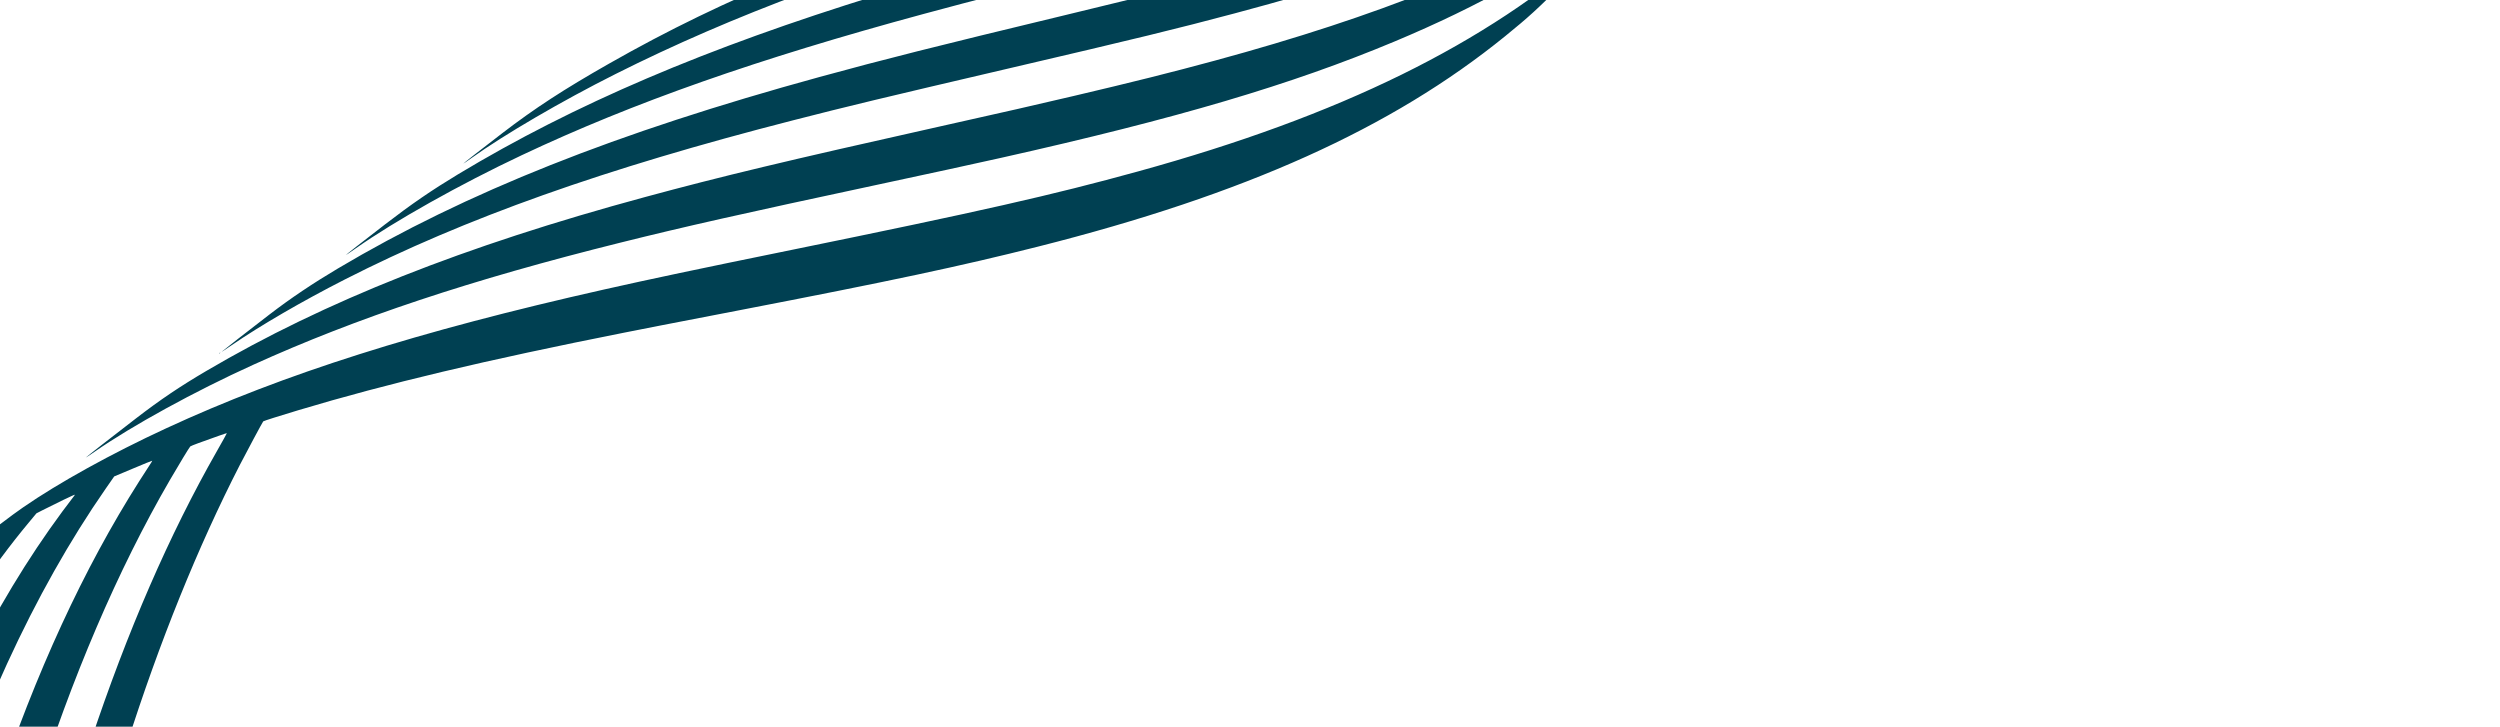 <?xml version="1.0" encoding="UTF-8"?>
<svg xmlns="http://www.w3.org/2000/svg" width="922" height="268" viewBox="0 0 922 268" fill="none">
  <g clip-path="url(#clip0_787_17930)">
    <path d="M-40.234 225.394C-35.055 220.746 -31.005 217.464 -17.867 207.215C-0.862 193.942 3.845 190.368 8.523 187.117C21.545 178.1 41.162 167.262 61.263 157.969C104.627 137.907 154.131 122.219 222.813 106.759C240.065 102.876 256.855 99.327 292.106 92.132C361.609 77.936 387.991 71.964 419.777 63.204C494.351 42.638 548.002 16.256 588.668 -19.82L592.313 -23.044L595.976 -27.64C599.73 -32.344 602.182 -35.546 602.02 -35.531C601.96 -35.525 601.312 -35.024 600.545 -34.422C599.788 -33.81 597.06 -31.723 594.475 -29.76C571.446 -12.309 545.62 2.214 514.286 15.314C476.163 31.253 434.313 43.62 369.093 58.234C358.649 60.576 343.912 63.772 323.36 68.175C273.496 78.845 252.411 83.598 228.901 89.46C173.696 103.202 131.489 117.244 93.358 134.544C71.831 144.311 48.71 156.988 34.785 166.671C33.04 167.885 31.621 168.829 31.626 168.769C31.638 168.647 41.58 160.9 50.218 154.256C59.146 147.394 66.303 142.559 76.109 136.796C119.77 111.113 171.156 90.746 237.851 72.682C266.142 65.02 289.764 59.358 345.693 46.848C373.05 40.725 379.909 39.17 395.878 35.418C417.638 30.301 432.144 26.677 448.191 22.317C508.546 5.929 553.473 -12.15 590.644 -34.982C596.197 -38.395 604.229 -43.702 608.616 -46.845L611.459 -48.883L612.987 -51.198C615.217 -54.599 619.269 -61.413 619.08 -61.425C618.992 -61.447 618.623 -61.242 618.268 -60.978C617.913 -60.715 615.351 -59.103 612.588 -57.383C572.325 -32.409 524.619 -13.509 455.378 4.924C434.106 10.595 418.676 14.357 371.973 25.25C325.924 36.001 312.587 39.205 292.504 44.365C222.878 62.214 171.584 80.441 127.064 103.124C111.429 111.096 96.106 120 85.466 127.292C83.284 128.798 81.622 129.875 81.798 129.698C82.132 129.347 92.031 121.623 99.406 115.968C107.168 110.016 115.316 104.538 124.587 99.035C171.907 70.937 227.216 48.951 302.259 28.391C325.939 21.904 345.254 17.037 392.595 5.634C447.306 -7.542 469.728 -13.322 496.175 -21.04C540.025 -33.835 574.606 -47 604.505 -62.286C614.437 -67.371 626.133 -73.983 626.694 -74.836C627.114 -75.475 632.43 -86.37 632.467 -86.663C632.479 -86.784 632.117 -86.66 631.67 -86.378C631.214 -86.105 628.349 -84.575 625.29 -82.997C592.886 -66.175 555.992 -52.143 507.096 -38.033C483.259 -31.15 464.703 -26.275 419.015 -14.897C375.602 -4.094 360.113 -0.127 340.629 5.146C279.386 21.728 233.564 37.83 192.433 57.233C169.623 67.99 145.617 81.462 131.156 91.625C129.163 93.032 127.529 94.136 127.534 94.076C127.546 93.955 133.495 89.304 142.133 82.659C151.636 75.334 159.28 70.103 168.921 64.285C211.763 38.489 260.322 17.747 323.809 -1.846C352.071 -10.575 373.922 -16.551 434.171 -32.028C477.321 -43.117 490.196 -46.519 509.307 -51.877C556.88 -65.212 593.617 -78.209 625.218 -92.874C630.25 -95.218 638.09 -99.017 638.3 -99.226C638.4 -99.326 643.304 -110.211 643.636 -111.073C643.778 -111.416 643.177 -111.2 640.311 -109.87C627.143 -103.78 610.789 -97.1 594.992 -91.344C577.662 -85.043 557.386 -78.465 536.166 -72.279C513.792 -65.744 501.912 -62.496 463.813 -52.452C414.779 -39.539 403.169 -36.397 382.733 -30.575C317.798 -12.075 270.279 5.577 227.052 27.277C207.198 37.237 185.838 49.709 173.801 58.344C172.181 59.507 170.856 60.411 170.861 60.351C170.873 60.23 177.578 54.987 185.307 49.069C197.221 39.936 207.931 32.956 224.545 23.511C246.646 10.94 267.283 0.946 293.797 -10.04C335.529 -27.338 379.034 -41.452 450.446 -60.849C455.918 -62.334 468.123 -65.632 477.586 -68.183C511.038 -77.2 526.302 -81.436 544.149 -86.645C576.365 -96.036 600.065 -103.916 624.355 -113.282C630.76 -115.755 648.66 -123.23 649.056 -123.607C649.975 -124.454 670.439 -173.467 681.473 -201.235C711.553 -277.093 743.677 -366.499 779.633 -474.533L782.811 -484.075L796.427 -470.459L792.871 -460.19C761.632 -369.767 736.475 -301.375 710.782 -236.964C691.62 -188.924 667.486 -133.113 654.662 -107.157C643.273 -84.117 629.717 -63.575 613.718 -45.144C608.132 -38.717 589.365 -19.035 577.018 -6.67C566.948 3.401 563.871 6.221 555.087 13.359C513.185 47.361 459.219 71.661 382.732 90.976C354.429 98.118 328.856 103.574 272.215 114.51C243.686 120.013 240.495 120.643 230.301 122.662C179.055 132.831 142.697 141.481 109.98 151.299C102.815 153.453 97.267 155.215 97.079 155.403C96.837 155.646 90.941 166.644 88.469 171.439C72.96 201.689 58.752 236.838 46.731 274.683C25.046 342.97 9.036 419.736 -6.556 530.157C-8.586 544.514 -14.065 584.925 -14.538 589.001L-14.679 590.185L-20.857 583.963L-27.048 577.772L-26.699 575.228C-26.518 573.841 -25.673 567.289 -24.821 560.676C-17.046 500.1 -10.206 455.749 -2.037 413.124C17.888 309.178 44.904 227.916 80.028 166.31C82.064 162.737 83.703 159.782 83.666 159.745C83.602 159.681 79.339 161.182 73.197 163.41C71.674 163.964 70.311 164.522 70.181 164.634C69.842 164.936 65.957 171.364 62.641 177.058C43.393 210.26 26.538 249.61 12.268 294.68C-9.29 362.784 -25.497 445.161 -38.655 553.313C-39.299 558.565 -39.891 563.273 -39.988 563.772L-40.152 564.668L-53.741 551.079L-53.398 548.066C-50.125 519.316 -44.264 478.138 -39.221 448.442C-19.166 330.338 10.357 241.998 51.358 177.458C52.955 174.947 54.7 172.232 55.246 171.43C55.781 170.64 56.184 169.962 56.139 169.916C56.093 169.87 52.921 171.159 49.087 172.78L42.119 175.706L38.984 180.212C12.489 218.357 -9.566 266.42 -26.854 323.688C-44.558 382.286 -57.505 448.93 -68.023 535.605L-68.151 536.647L-75.632 529.167L-83.088 521.644L-82.738 518.99C-82.541 517.531 -81.944 512.983 -81.408 508.881C-62.043 361.09 -28.548 258.37 23.03 188.595C24.67 186.37 26.383 184.108 26.823 183.576C27.274 183.033 27.622 182.521 27.61 182.442C27.594 182.293 20.228 185.837 15.656 188.177L13.438 189.316L10.652 192.669C-16.82 225.664 -39.782 268.69 -57.953 321.299C-74.853 370.187 -88.099 429.357 -97.317 496.991C-97.892 501.187 -98.428 504.979 -98.507 505.386L-98.648 506.15L-114.542 490.257L-114.183 487.722C-112.588 476.177 -109.168 455.657 -106.54 441.634C-85.855 331.625 -51.888 252.1 -3.19 199.653L-0.786 197.066L-2.782 198.184C-3.881 198.807 -6.912 200.613 -9.504 202.217L-14.239 205.123L-18.866 209.55C-72.824 261.221 -109.449 346.038 -129.714 466.272L-130.984 473.815L-147.581 457.217L-146.565 451.939C-134.182 387.579 -116.306 334.698 -92.795 292.861C-82.645 274.81 -71.765 259.211 -59.139 244.629C-54.708 239.52 -44.979 229.572 -40.227 225.313L-40.234 225.394ZM81.199 130.115C81.125 130.262 80.982 130.405 80.892 130.404C80.791 130.413 80.863 130.286 81.026 130.141C81.214 129.953 81.284 129.957 81.208 130.124L81.199 130.115ZM814.506 -452.38L820.121 -446.765L818.811 -443.151C812.946 -426.953 800.253 -392.916 791.735 -370.626C765.682 -302.38 739.711 -239.594 716.941 -189.773C709.676 -173.894 703.943 -161.76 699.819 -153.539C688.185 -130.347 674.177 -109.462 657.787 -90.914C654.394 -87.064 637.58 -69.316 634.797 -66.644C634.367 -66.213 635.667 -67.806 637.689 -70.157C653.216 -88.153 666.615 -108.411 677.675 -130.609C684.311 -143.938 695.654 -168.724 706.61 -193.854C717.516 -218.879 732.278 -254.491 744.031 -284.168C763.353 -332.954 784.931 -390.725 805.718 -449.353C807.376 -454.011 808.759 -457.862 808.792 -457.895C808.825 -457.929 811.393 -455.449 814.484 -452.358L814.506 -452.38ZM835.301 -431.585L840.001 -426.885L838.324 -422.555C816.515 -366.363 794.649 -313.296 775.521 -270.191C762.522 -240.877 747.907 -209.601 740.171 -194.568C728.64 -172.155 715.427 -152.596 699.635 -134.554C696.487 -130.967 680.854 -114.401 678.07 -111.708C677.628 -111.267 678.95 -112.882 681.016 -115.277C696.466 -133.196 709.207 -152.301 720.459 -174.417C726.941 -187.172 739.296 -213.574 749.815 -237.242C760.392 -261.006 768.623 -280.247 779.828 -307.381C795.81 -346.079 808.84 -379.117 826.045 -424.543C828.465 -430.913 830.479 -436.164 830.523 -436.208C830.567 -436.252 832.724 -434.184 835.312 -431.596L835.301 -431.585ZM852.794 -414.092L856.772 -410.114L848.088 -389.249C826.009 -336.242 808.357 -296.607 788.464 -255.371C775.343 -228.167 768.417 -215.681 757.948 -200.421C748.73 -186.959 739.523 -175.759 726.849 -162.573C723.356 -158.933 719.584 -154.997 718.482 -153.803C717.37 -152.618 716.463 -151.692 716.47 -151.773C716.476 -151.834 717.826 -153.421 719.462 -155.296C728.749 -165.863 738.613 -179.165 746.293 -191.472C752.665 -201.685 758.263 -211.965 765.315 -226.424C789.798 -276.585 816.937 -338.711 844.703 -408.049C846.874 -413.475 848.684 -417.937 848.728 -417.981C848.772 -418.025 850.609 -416.277 852.794 -414.092ZM867.512 -399.308L870.86 -395.871L867.876 -389.028C847.199 -341.576 823.612 -291.268 809.858 -265.315C797.903 -242.753 782.881 -221.512 766.255 -203.643C762.904 -200.036 752.514 -189.226 752.393 -189.214C752.333 -189.208 753.423 -190.481 754.822 -192.064C756.21 -193.635 759.103 -197.058 761.25 -199.681C775.643 -217.31 787.197 -235.504 798.88 -259.001C818.244 -297.917 838.427 -342.132 859.452 -391.688C861.907 -397.471 863.973 -402.317 864.038 -402.473C864.137 -402.683 864.847 -402.039 867.512 -399.308Z" fill="#004052"></path>
  </g>
  <defs>
    <clipPath id="clip0_787_17930">
      <rect width="1323.54" height="276.223" fill="white" transform="translate(921.205 -345.681) rotate(135)"></rect>
    </clipPath>
  </defs>
</svg>
